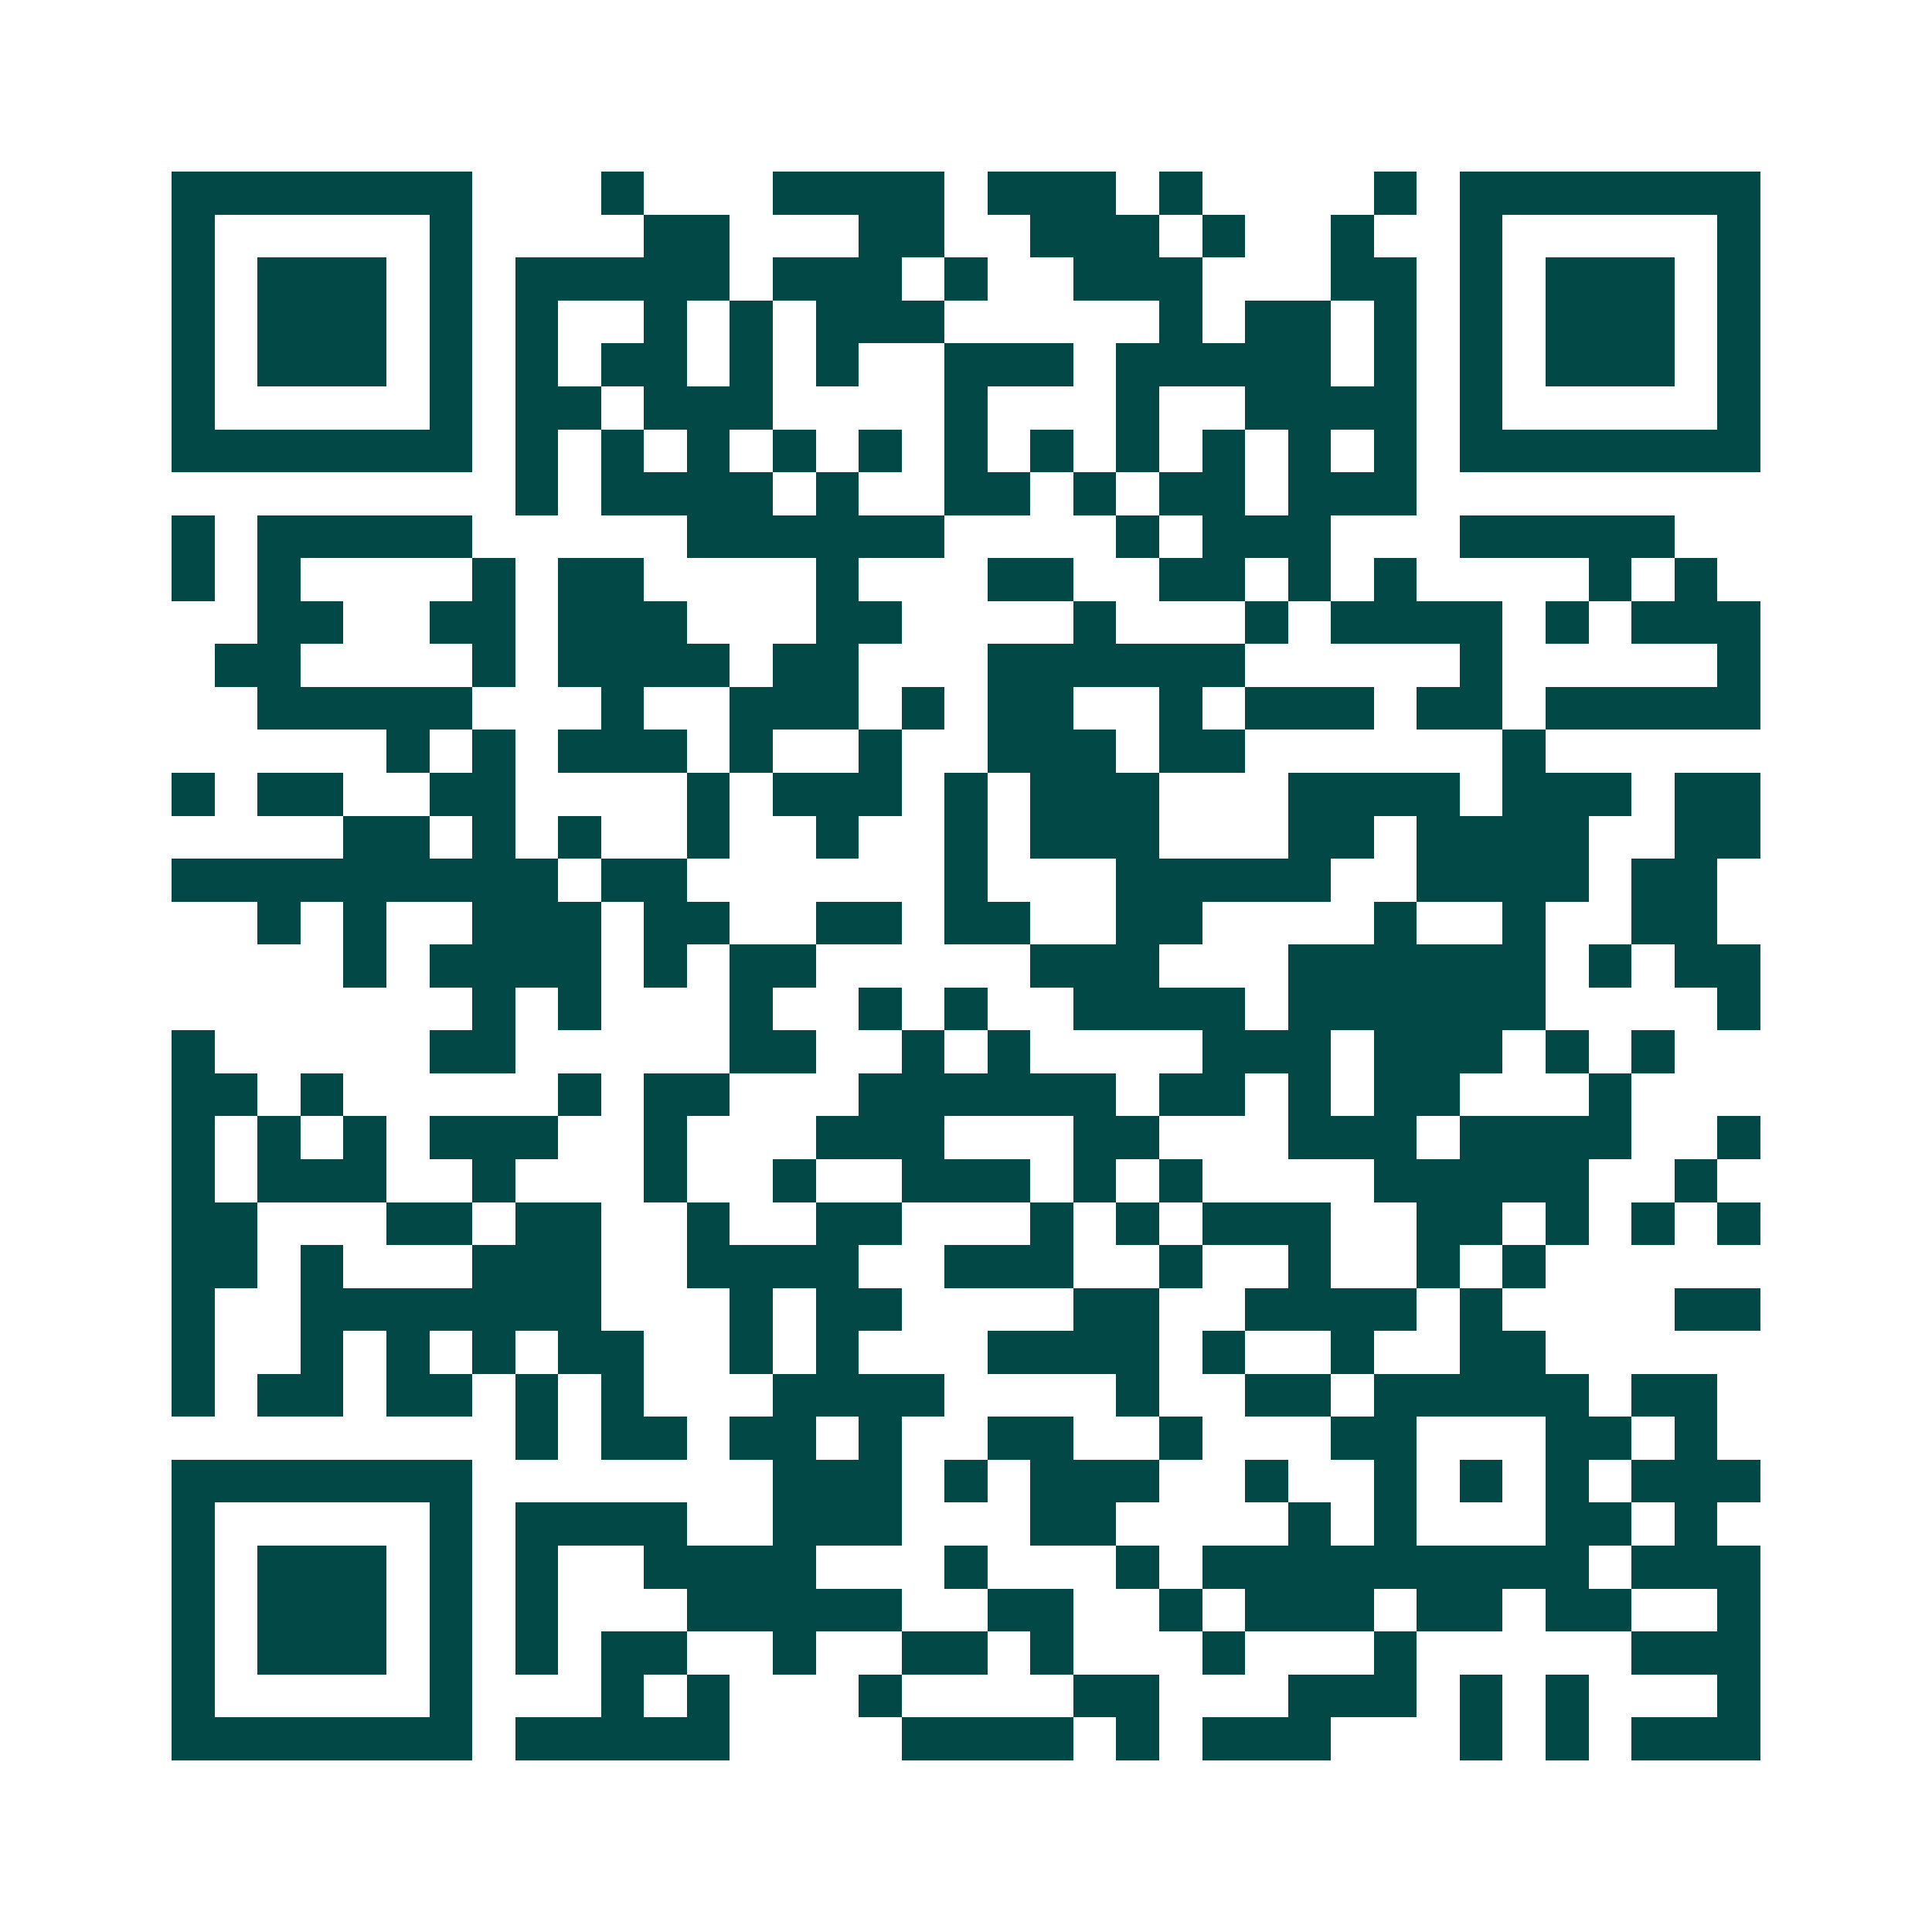 <svg xmlns="http://www.w3.org/2000/svg" width="200" height="200" viewBox="0 0 45 45" shape-rendering="crispEdges"><path fill="#ffffff" d="M0 0h45v45H0z"/><path stroke="#014847" d="M4 4.5h7m3 0h1m3 0h4m1 0h3m1 0h1m4 0h1m1 0h7M4 5.5h1m5 0h1m4 0h2m3 0h2m2 0h3m1 0h1m2 0h1m2 0h1m5 0h1M4 6.5h1m1 0h3m1 0h1m1 0h5m1 0h3m1 0h1m2 0h3m3 0h2m1 0h1m1 0h3m1 0h1M4 7.5h1m1 0h3m1 0h1m1 0h1m2 0h1m1 0h1m1 0h3m5 0h1m1 0h2m1 0h1m1 0h1m1 0h3m1 0h1M4 8.5h1m1 0h3m1 0h1m1 0h1m1 0h2m1 0h1m1 0h1m2 0h3m1 0h5m1 0h1m1 0h1m1 0h3m1 0h1M4 9.5h1m5 0h1m1 0h2m1 0h3m4 0h1m3 0h1m2 0h4m1 0h1m5 0h1M4 10.5h7m1 0h1m1 0h1m1 0h1m1 0h1m1 0h1m1 0h1m1 0h1m1 0h1m1 0h1m1 0h1m1 0h1m1 0h7M12 11.5h1m1 0h4m1 0h1m2 0h2m1 0h1m1 0h2m1 0h3M4 12.5h1m1 0h5m5 0h6m4 0h1m1 0h3m3 0h5M4 13.5h1m1 0h1m4 0h1m1 0h2m4 0h1m3 0h2m2 0h2m1 0h1m1 0h1m4 0h1m1 0h1M6 14.5h2m2 0h2m1 0h3m3 0h2m4 0h1m3 0h1m1 0h4m1 0h1m1 0h3M5 15.5h2m4 0h1m1 0h4m1 0h2m3 0h6m5 0h1m5 0h1M6 16.5h5m3 0h1m2 0h3m1 0h1m1 0h2m2 0h1m1 0h3m1 0h2m1 0h5M9 17.5h1m1 0h1m1 0h3m1 0h1m2 0h1m2 0h3m1 0h2m6 0h1M4 18.5h1m1 0h2m2 0h2m4 0h1m1 0h3m1 0h1m1 0h3m3 0h4m1 0h3m1 0h2M8 19.5h2m1 0h1m1 0h1m2 0h1m2 0h1m2 0h1m1 0h3m3 0h2m1 0h4m2 0h2M4 20.5h9m1 0h2m6 0h1m3 0h5m2 0h4m1 0h2M6 21.5h1m1 0h1m2 0h3m1 0h2m2 0h2m1 0h2m2 0h2m4 0h1m2 0h1m2 0h2M8 22.5h1m1 0h4m1 0h1m1 0h2m5 0h3m3 0h6m1 0h1m1 0h2M11 23.5h1m1 0h1m3 0h1m2 0h1m1 0h1m2 0h4m1 0h6m4 0h1M4 24.5h1m5 0h2m5 0h2m2 0h1m1 0h1m4 0h3m1 0h3m1 0h1m1 0h1M4 25.5h2m1 0h1m5 0h1m1 0h2m3 0h6m1 0h2m1 0h1m1 0h2m3 0h1M4 26.5h1m1 0h1m1 0h1m1 0h3m2 0h1m3 0h3m3 0h2m3 0h3m1 0h4m2 0h1M4 27.5h1m1 0h3m2 0h1m3 0h1m2 0h1m2 0h3m1 0h1m1 0h1m4 0h5m2 0h1M4 28.5h2m3 0h2m1 0h2m2 0h1m2 0h2m3 0h1m1 0h1m1 0h3m2 0h2m1 0h1m1 0h1m1 0h1M4 29.5h2m1 0h1m3 0h3m2 0h4m2 0h3m2 0h1m2 0h1m2 0h1m1 0h1M4 30.5h1m2 0h7m3 0h1m1 0h2m4 0h2m2 0h4m1 0h1m4 0h2M4 31.5h1m2 0h1m1 0h1m1 0h1m1 0h2m2 0h1m1 0h1m3 0h4m1 0h1m2 0h1m2 0h2M4 32.5h1m1 0h2m1 0h2m1 0h1m1 0h1m3 0h4m4 0h1m2 0h2m1 0h5m1 0h2M12 33.5h1m1 0h2m1 0h2m1 0h1m2 0h2m2 0h1m3 0h2m3 0h2m1 0h1M4 34.5h7m7 0h3m1 0h1m1 0h3m2 0h1m2 0h1m1 0h1m1 0h1m1 0h3M4 35.5h1m5 0h1m1 0h4m2 0h3m3 0h2m4 0h1m1 0h1m3 0h2m1 0h1M4 36.5h1m1 0h3m1 0h1m1 0h1m2 0h4m3 0h1m3 0h1m1 0h9m1 0h3M4 37.5h1m1 0h3m1 0h1m1 0h1m3 0h5m2 0h2m2 0h1m1 0h3m1 0h2m1 0h2m2 0h1M4 38.5h1m1 0h3m1 0h1m1 0h1m1 0h2m2 0h1m2 0h2m1 0h1m3 0h1m3 0h1m5 0h3M4 39.5h1m5 0h1m3 0h1m1 0h1m3 0h1m4 0h2m3 0h3m1 0h1m1 0h1m3 0h1M4 40.5h7m1 0h5m4 0h4m1 0h1m1 0h3m3 0h1m1 0h1m1 0h3"/></svg>
